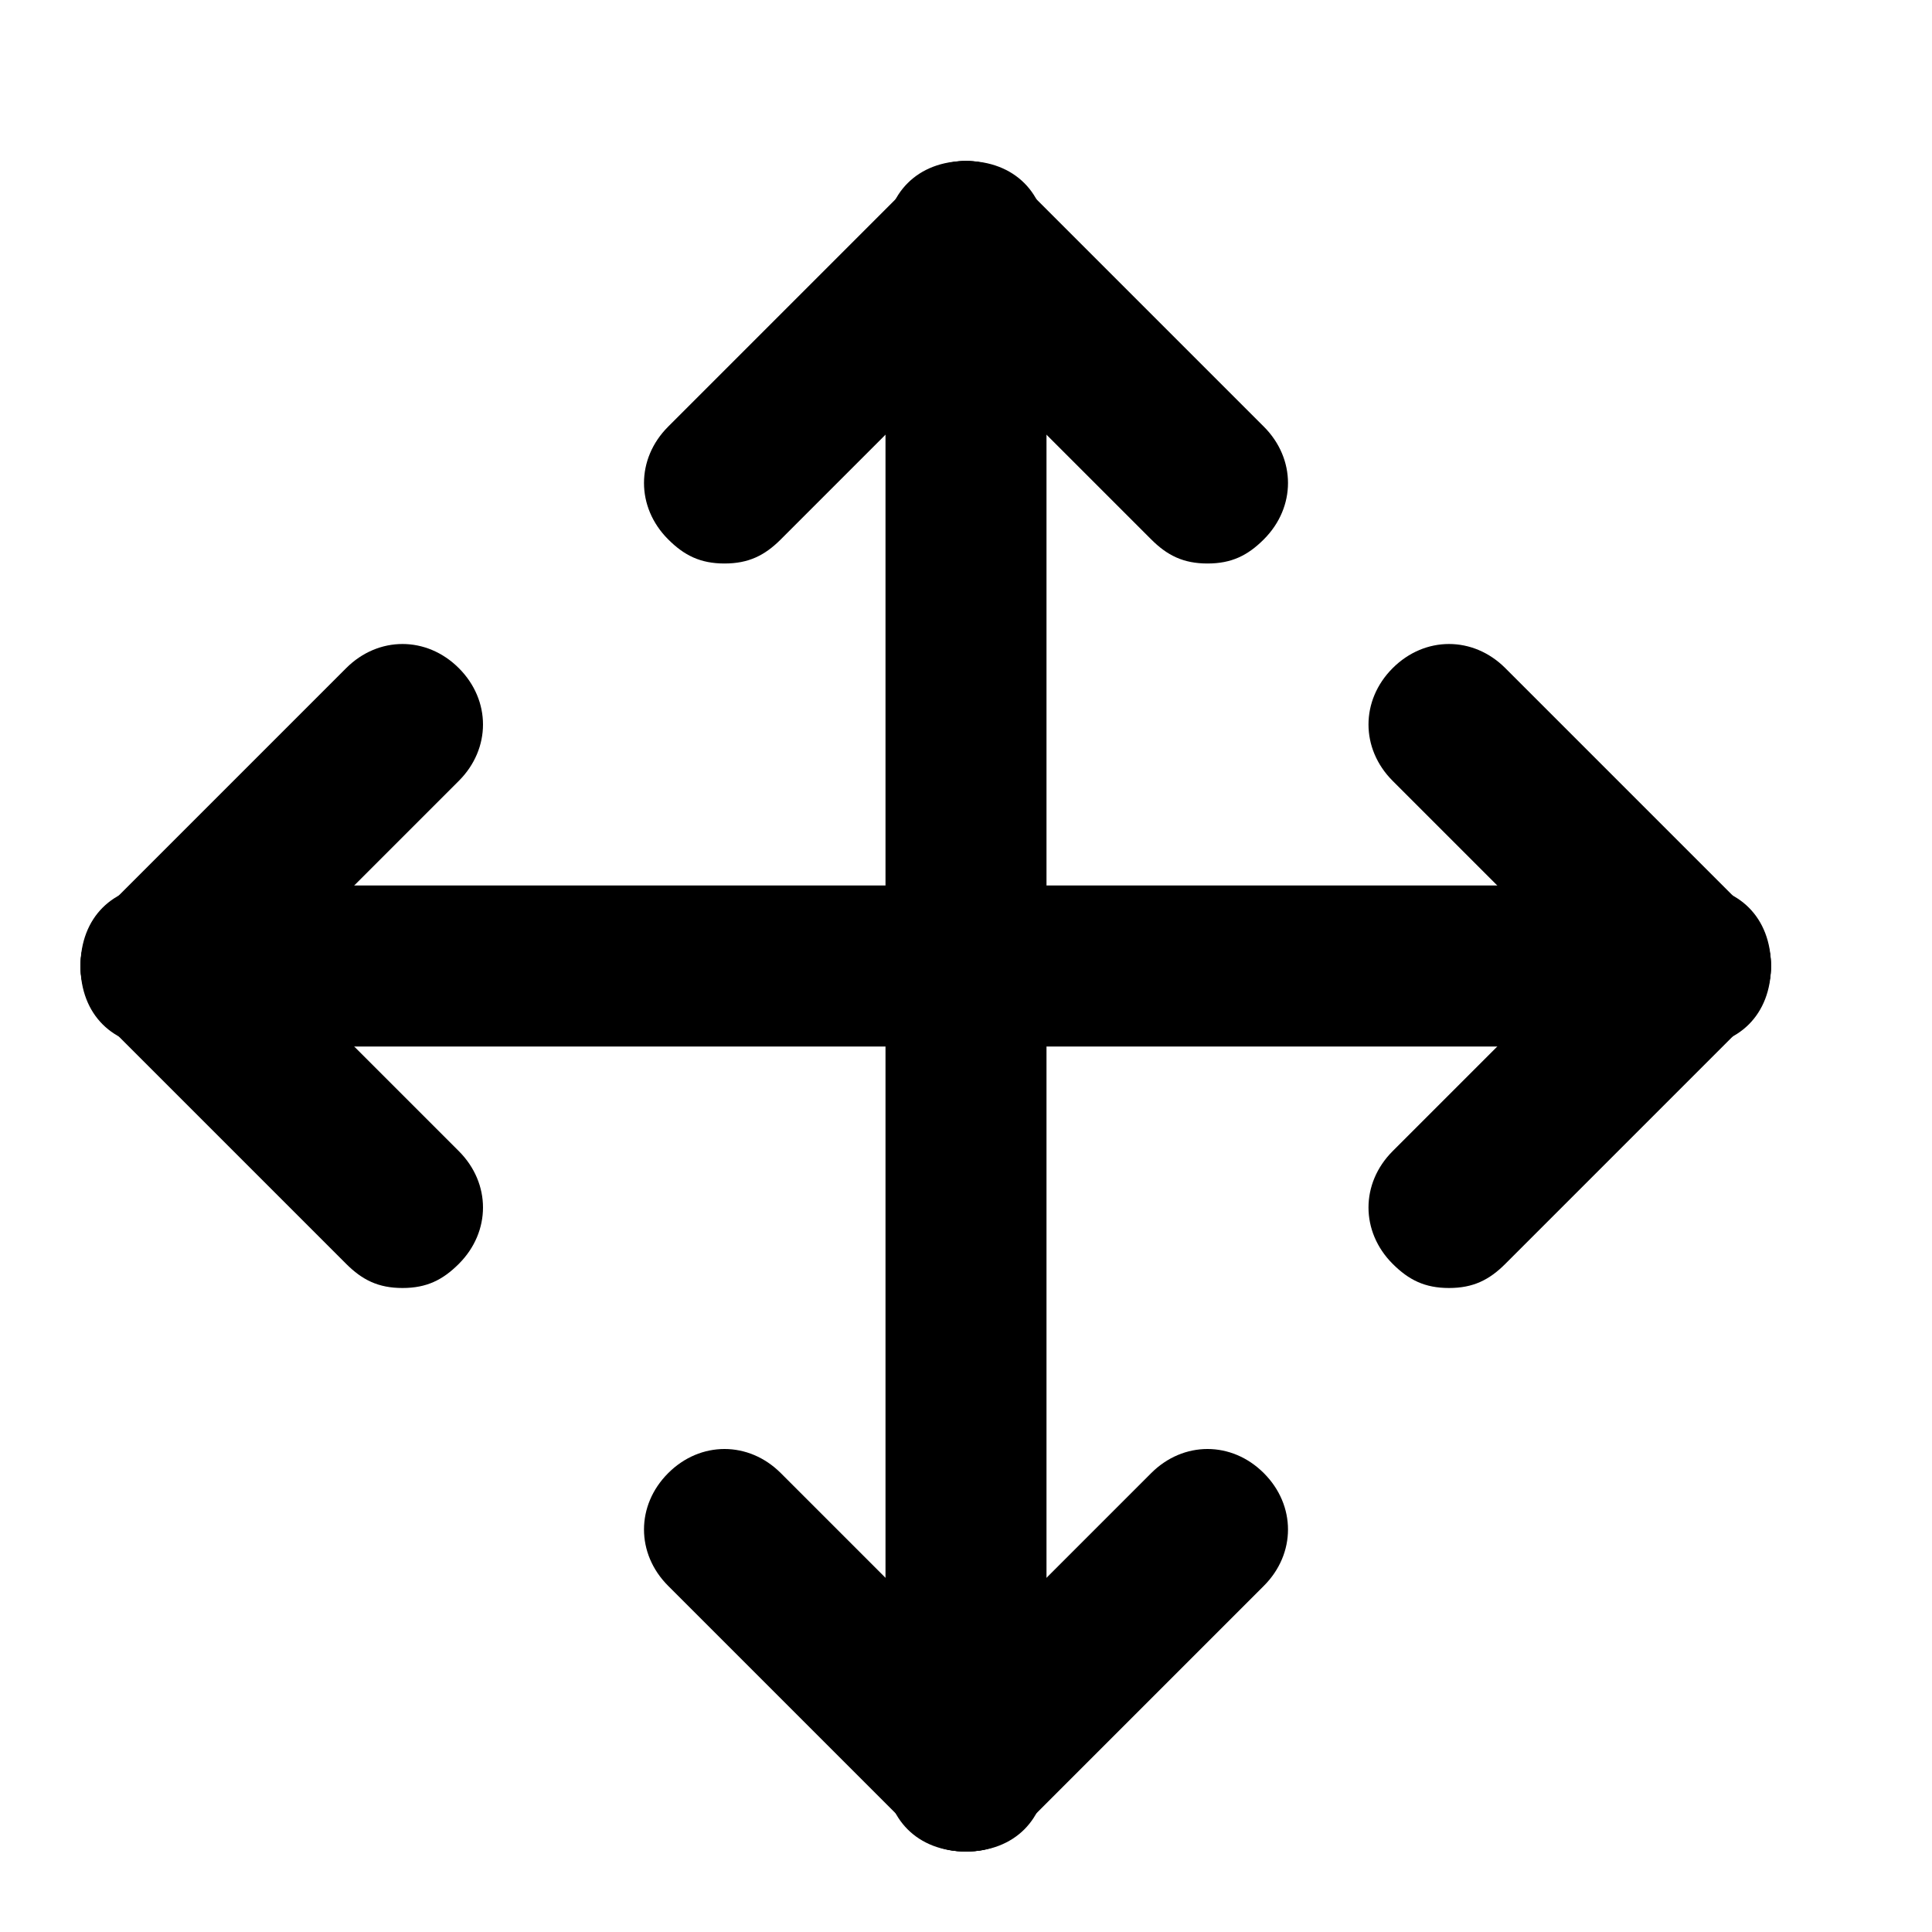 <?xml version="1.0" encoding="utf-8"?>

<!DOCTYPE svg PUBLIC "-//W3C//DTD SVG 1.1//EN" "http://www.w3.org/Graphics/SVG/1.1/DTD/svg11.dtd">

<svg fill="#000000" version="1.1" id="Layer_1" xmlns:x="http://ns.adobe.com/Extensibility/1.0/" xmlns:i="http://ns.adobe.com/AdobeIllustrator/10.0/" xmlns:graph="http://ns.adobe.com/Graphs/1.0/"
	 xmlns="http://www.w3.org/2000/svg" xmlns:xlink="http://www.w3.org/1999/xlink"  width="800px" height="800px"
	 viewBox="0 0 24 24" enable-background="new 0 0 24 24" xml:space="preserve">
<g>
	<g>
		<g>
			<path d="M18,16c-0.3,0-0.5-0.1-0.7-0.3c-0.4-0.4-0.4-1,0-1.4l3-3c0.4-0.4,1-0.4,1.4,0s0.4,1,0,1.4l-3,3C18.5,15.9,18.3,16,18,16z
				"/>
		</g>
	</g>
	<g>
		<g>
			<path d="M21,13c-0.3,0-0.5-0.1-0.7-0.3l-3-3c-0.4-0.4-0.4-1,0-1.4s1-0.4,1.4,0l3,3c0.4,0.4,0.4,1,0,1.4C21.5,12.9,21.3,13,21,13z
				"/>
		</g>
	</g>
	<g>
		<g>
			<path d="M2,13c-0.3,0-0.5-0.1-0.7-0.3c-0.4-0.4-0.4-1,0-1.4l3-3c0.4-0.4,1-0.4,1.4,0s0.4,1,0,1.4l-3,3C2.5,12.9,2.3,13,2,13z"/>
		</g>
	</g>
	<g>
		<g>
			<path d="M5,16c-0.3,0-0.5-0.1-0.7-0.3l-3-3c-0.4-0.4-0.4-1,0-1.4s1-0.4,1.4,0l3,3c0.4,0.4,0.4,1,0,1.4C5.5,15.9,5.3,16,5,16z"/>
		</g>
	</g>
	<g>
		<g>
			<path d="M21,13H2c-0.6,0-1-0.4-1-1s0.4-1,1-1h19c0.6,0,1,0.4,1,1S21.6,13,21,13z"/>
		</g>
	</g>
	<g>
		<g>
			<path d="M12,23c-0.3,0-0.5-0.1-0.7-0.3l-3-3c-0.4-0.4-0.4-1,0-1.4s1-0.4,1.4,0l3,3c0.4,0.4,0.4,1,0,1.4C12.5,22.9,12.3,23,12,23z
				"/>
		</g>
	</g>
	<g>
		<g>
			<path d="M12,23c-0.3,0-0.5-0.1-0.7-0.3c-0.4-0.4-0.4-1,0-1.4l3-3c0.4-0.4,1-0.4,1.4,0s0.4,1,0,1.4l-3,3C12.5,22.9,12.3,23,12,23z
				"/>
		</g>
	</g>
	<g>
		<g>
			<path d="M15,7c-0.3,0-0.5-0.1-0.7-0.3l-3-3c-0.4-0.4-0.4-1,0-1.4s1-0.4,1.4,0l3,3c0.4,0.4,0.4,1,0,1.4C15.5,6.9,15.3,7,15,7z"/>
		</g>
	</g>
	<g>
		<g>
			<path d="M9,7C8.7,7,8.5,6.9,8.3,6.7c-0.4-0.4-0.4-1,0-1.4l3-3c0.4-0.4,1-0.4,1.4,0s0.4,1,0,1.4l-3,3C9.5,6.9,9.3,7,9,7z"/>
		</g>
	</g>
	<g>
		<g>
			<path d="M12,23c-0.6,0-1-0.4-1-1V3c0-0.6,0.4-1,1-1s1,0.4,1,1v19C13,22.6,12.6,23,12,23z"/>
		</g>
	</g>
</g>
</svg>
